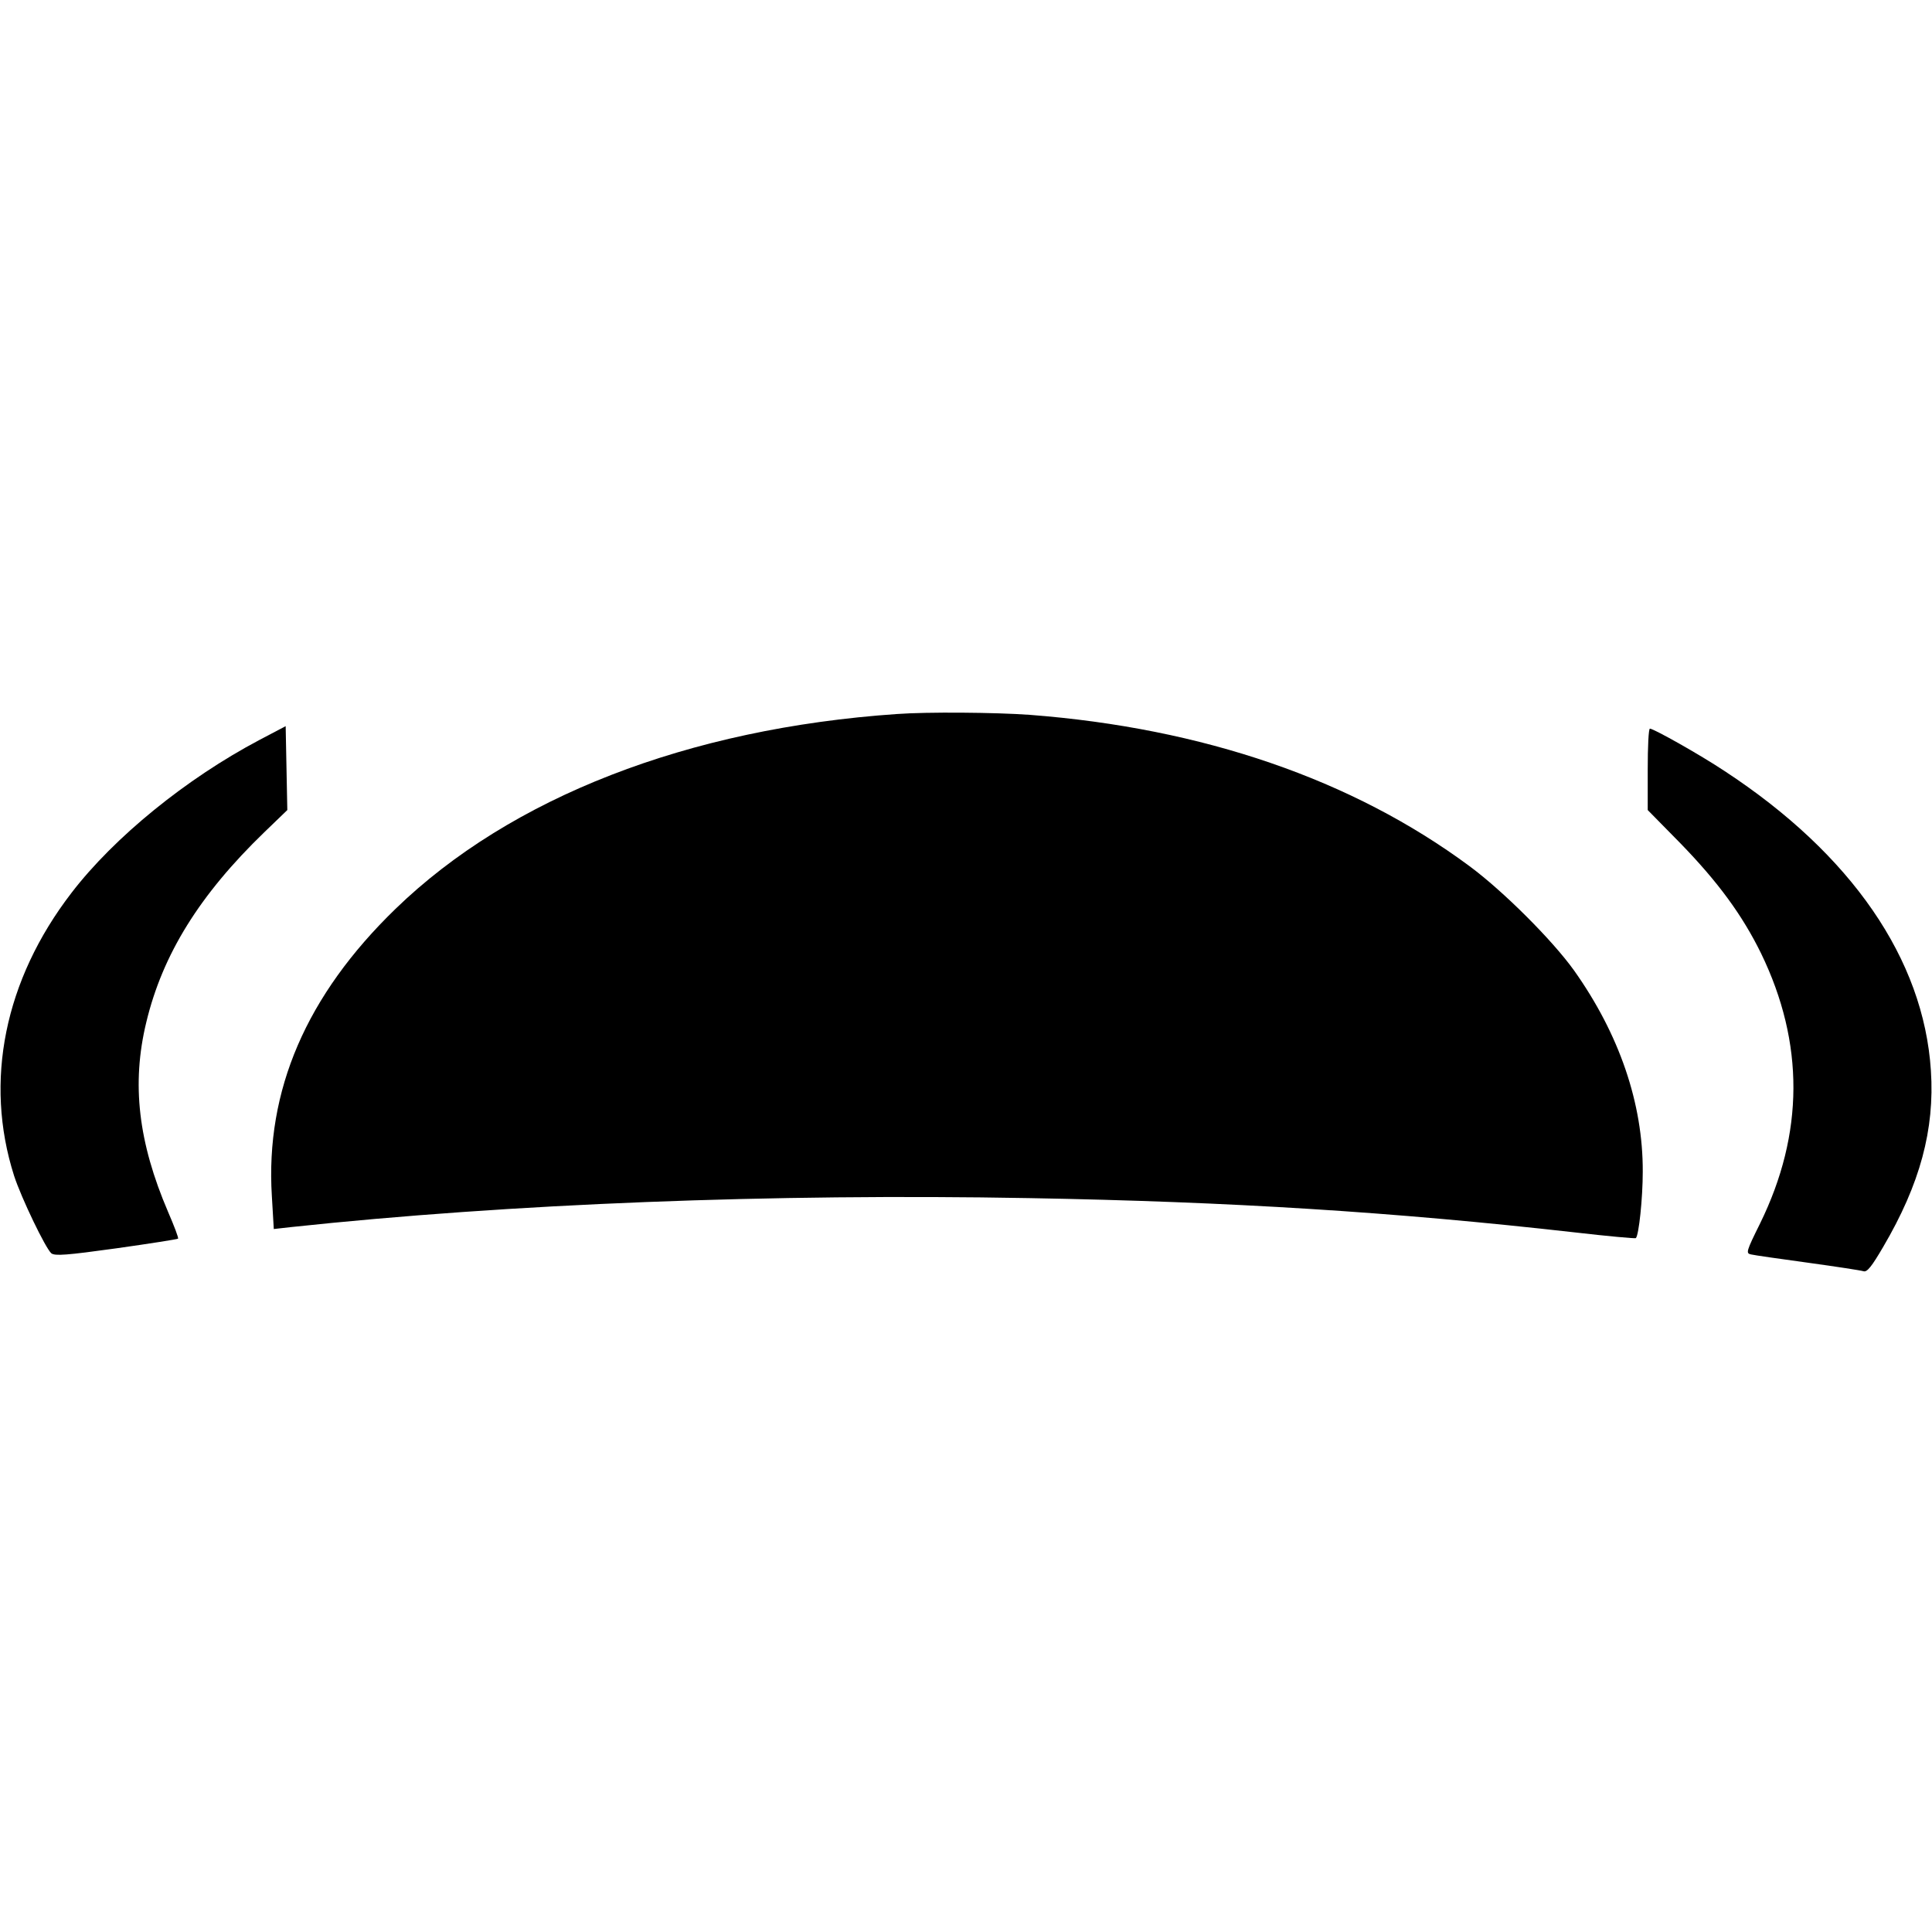 <?xml version="1.0" standalone="no"?>
<!DOCTYPE svg PUBLIC "-//W3C//DTD SVG 20010904//EN"
 "http://www.w3.org/TR/2001/REC-SVG-20010904/DTD/svg10.dtd">
<svg version="1.0" xmlns="http://www.w3.org/2000/svg"
 width="700pt" height="700pt" viewBox="0 0 700 700"
 preserveAspectRatio="xMidYMid meet">
<g transform="translate(0,700) scale(0.1,-0.1)"
fill="#000000" stroke="none">
<path d="M3250 4413 c-757 -52 -1400 -302 -1817 -706 -323 -313 -472 -658
-448 -1041 l7 -119 62 7 c795 85 1743 122 2676 105 730 -13 1319 -50 1974
-124 121 -14 221 -23 223 -21 11 11 25 145 25 241 1 247 -85 498 -249 729 -78
109 -256 287 -379 378 -424 314 -966 500 -1593 548 -124 9 -372 11 -481 3z"/>
<path d="M940 4319 c-265 -140 -526 -352 -681 -554 -243 -316 -317 -683 -208
-1025 26 -80 114 -263 135 -281 13 -10 55 -7 235 18 121 17 222 33 224 35 3 2
-14 46 -36 97 -108 252 -133 464 -79 687 59 246 193 462 428 689 l83 80 -3
152 -3 152 -95 -50z"/>
<path d="M5970 4213 l0 -148 118 -120 c137 -141 225 -261 293 -400 157 -324
156 -652 -4 -978 -50 -101 -52 -108 -33 -112 12 -3 104 -16 206 -30 102 -14
193 -28 202 -31 13 -4 30 18 71 88 134 228 187 426 173 639 -26 404 -288 784
-747 1085 -92 61 -256 153 -271 154 -5 0 -8 -66 -8 -147z"/>
</g>
</svg>
